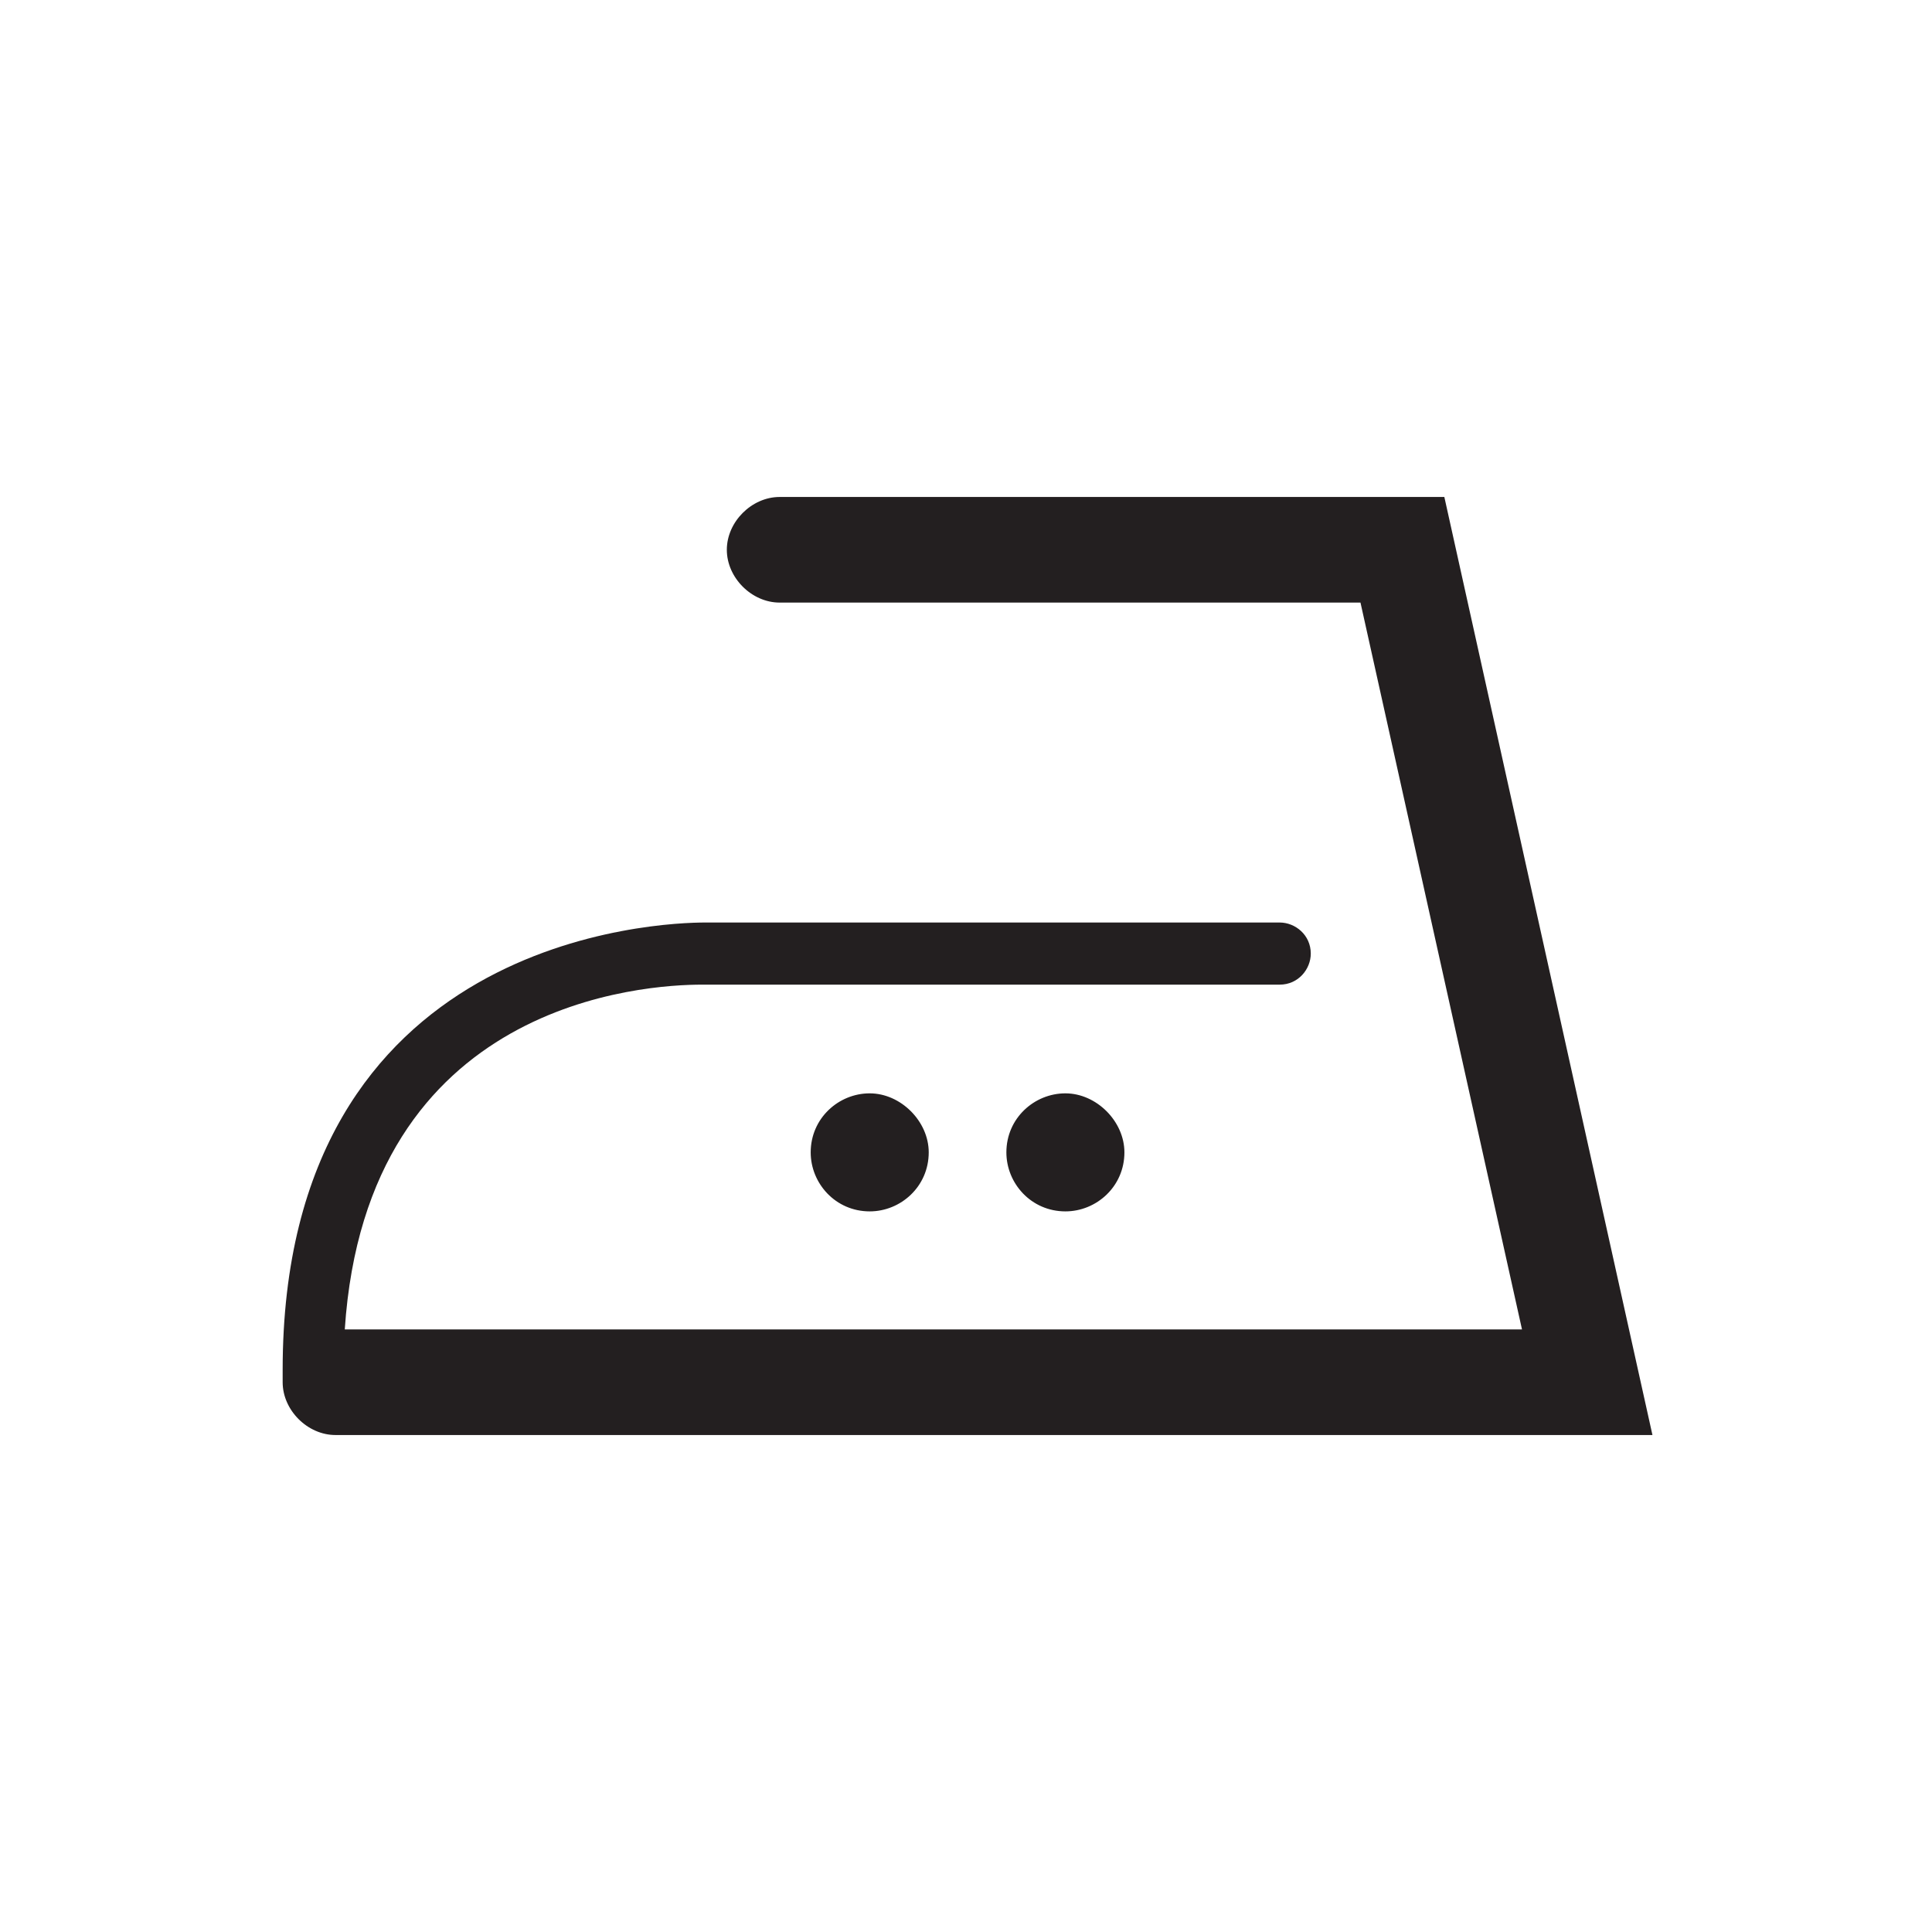 <?xml version="1.0" encoding="utf-8"?>
<!-- Generator: Adobe Illustrator 27.2.0, SVG Export Plug-In . SVG Version: 6.00 Build 0)  -->
<svg version="1.1" id="Layer_1" xmlns="http://www.w3.org/2000/svg" xmlns:xlink="http://www.w3.org/1999/xlink" x="0px" y="0px"
	 viewBox="0 0 62.2 62.2" style="enable-background:new 0 0 62.2 62.2;" xml:space="preserve">
<style type="text/css">
	.st0{fill:#231F20;}
</style>
<g>
	<path class="st0" d="M46.5,16H25.1c-0.9,0-1.7,0.8-1.7,1.7c0,0.9,0.8,1.7,1.7,1.7h18.7l5.2,23.4H11.1c0.7-10.6,9.7-11.1,11.5-11.1
		h18.6c0.6,0,1-0.5,1-1c0-0.6-0.5-1-1-1H22.7c-1.4,0-13.6,0.4-13.6,14.4c0,0.1,0,0.4,0,0.4c0,0.9,0.8,1.7,1.7,1.7h42.4L46.5,16z"/>
	<path class="st0" d="M29.9,37.1c0,1.1-0.9,1.9-1.9,1.9c-1.1,0-1.9-0.9-1.9-1.9c0-1.1,0.9-1.9,1.9-1.9C29,35.2,29.9,36.1,29.9,37.1z
		"/>
	<path class="st0" d="M36.2,37.1c0,1.1-0.9,1.9-1.9,1.9c-1.1,0-1.9-0.9-1.9-1.9c0-1.1,0.9-1.9,1.9-1.9
		C35.3,35.2,36.2,36.1,36.2,37.1z"/>
</g>
</svg>
